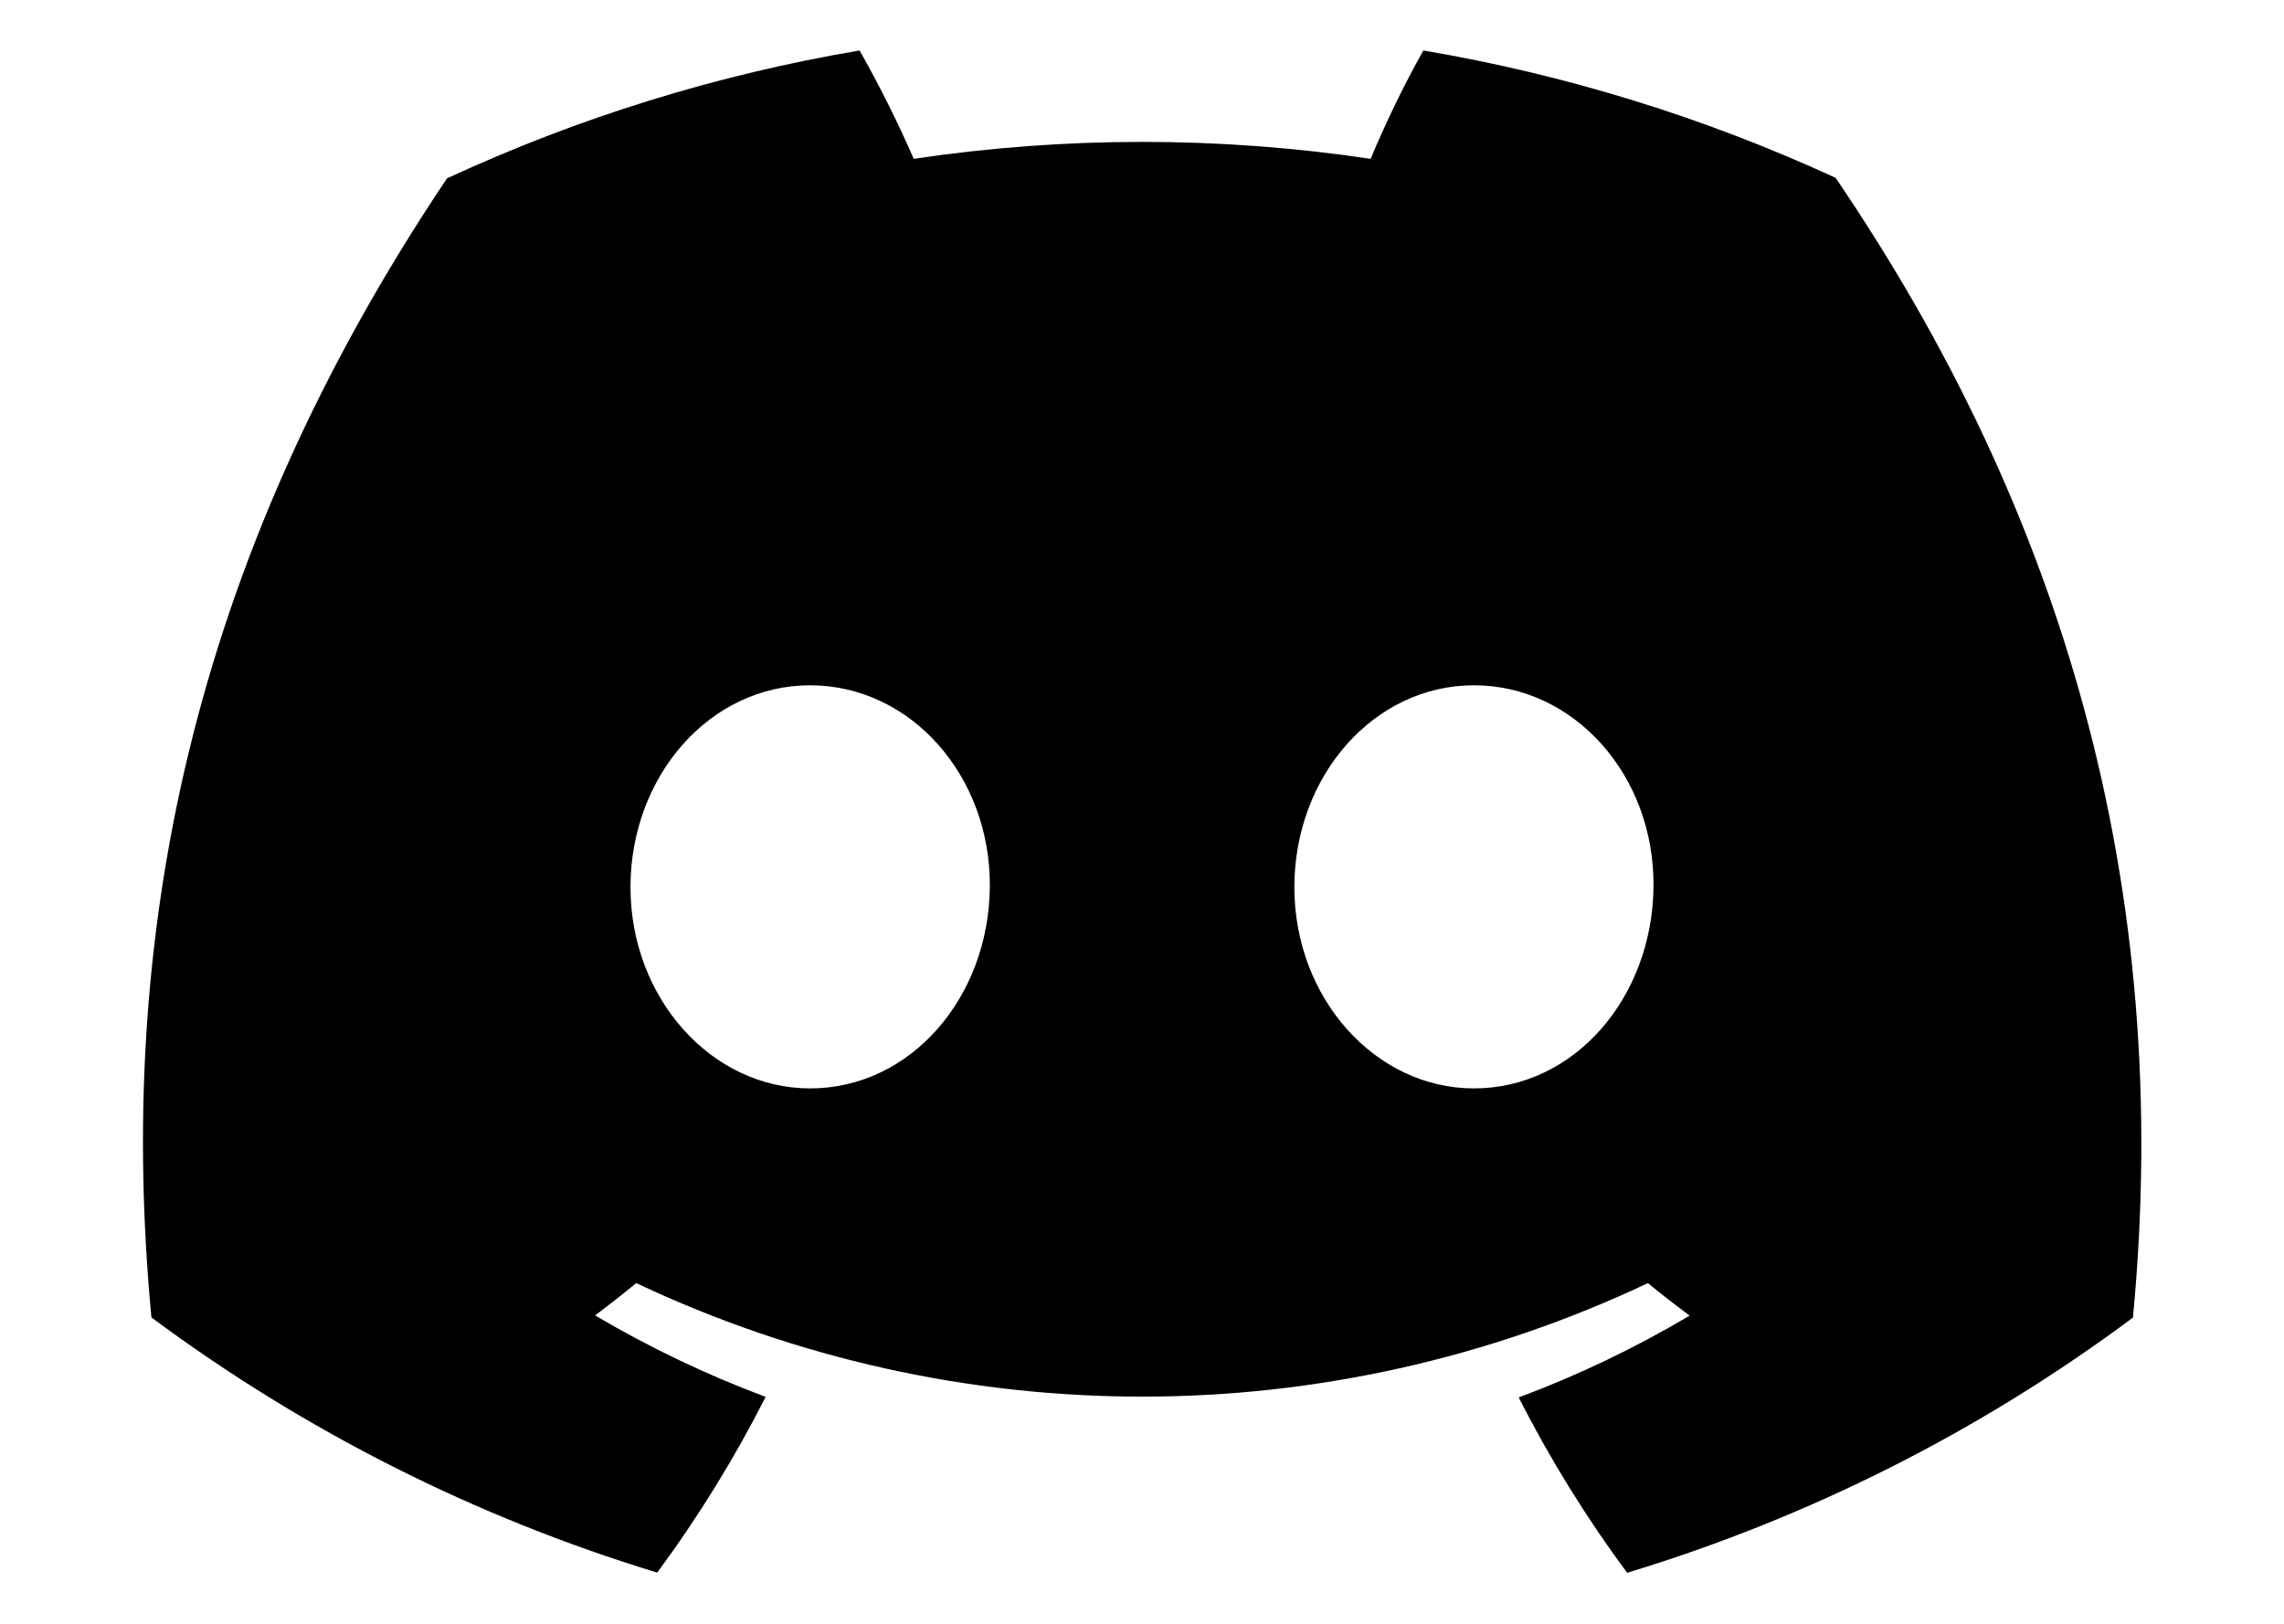 <?xml version="1.0" encoding="utf-8"?>
<!-- Generator: Adobe Illustrator 14.0.0, SVG Export Plug-In . SVG Version: 6.00 Build 43363)  -->
<!DOCTYPE svg PUBLIC "-//W3C//DTD SVG 1.1//EN" "http://www.w3.org/Graphics/SVG/1.1/DTD/svg11.dtd">
<svg version="1.1" id="Laag_1" xmlns="http://www.w3.org/2000/svg" xmlns:xlink="http://www.w3.org/1999/xlink" x="0px" y="0px"
	 width="45px" height="32px" viewBox="0 0 45 32" enable-background="new 0 0 45 32" xml:space="preserve">
<path d="M36.165,3.504c-2.585-1.19-5.315-2.034-8.121-2.509c-0.356,0.623-0.759,1.459-1.039,2.135c-2.984-0.445-6.018-0.445-9.002,0
	c-0.319-0.73-0.675-1.442-1.067-2.135c-2.81,0.475-5.543,1.322-8.129,2.52C3.681,11.156,2.29,18.616,2.983,25.962
	c3.009,2.236,6.38,3.938,9.966,5.029c0.807-1.093,1.521-2.251,2.136-3.463c-1.165-0.435-2.29-0.973-3.36-1.605
	c0.28-0.211,0.55-0.423,0.811-0.637c6.309,2.983,13.623,2.983,19.932,0c0.267,0.221,0.545,0.435,0.822,0.641
	c-1.072,0.636-2.199,1.176-3.368,1.612c0.614,1.21,1.329,2.366,2.136,3.456c3.588-1.089,6.96-2.79,9.966-5.029
	C42.835,17.449,40.622,10.057,36.165,3.504 M15.96,21.449c-1.943,0-3.538-1.779-3.538-3.965c0-2.185,1.559-3.979,3.538-3.979
	c1.979,0,3.559,1.78,3.542,3.968C19.484,19.662,17.939,21.449,15.96,21.449 M29.04,21.449c-1.943,0-3.538-1.779-3.538-3.965
	c0-2.185,1.56-3.979,3.538-3.979s3.56,1.78,3.538,3.968S31.019,21.449,29.04,21.449"/>
</svg>
